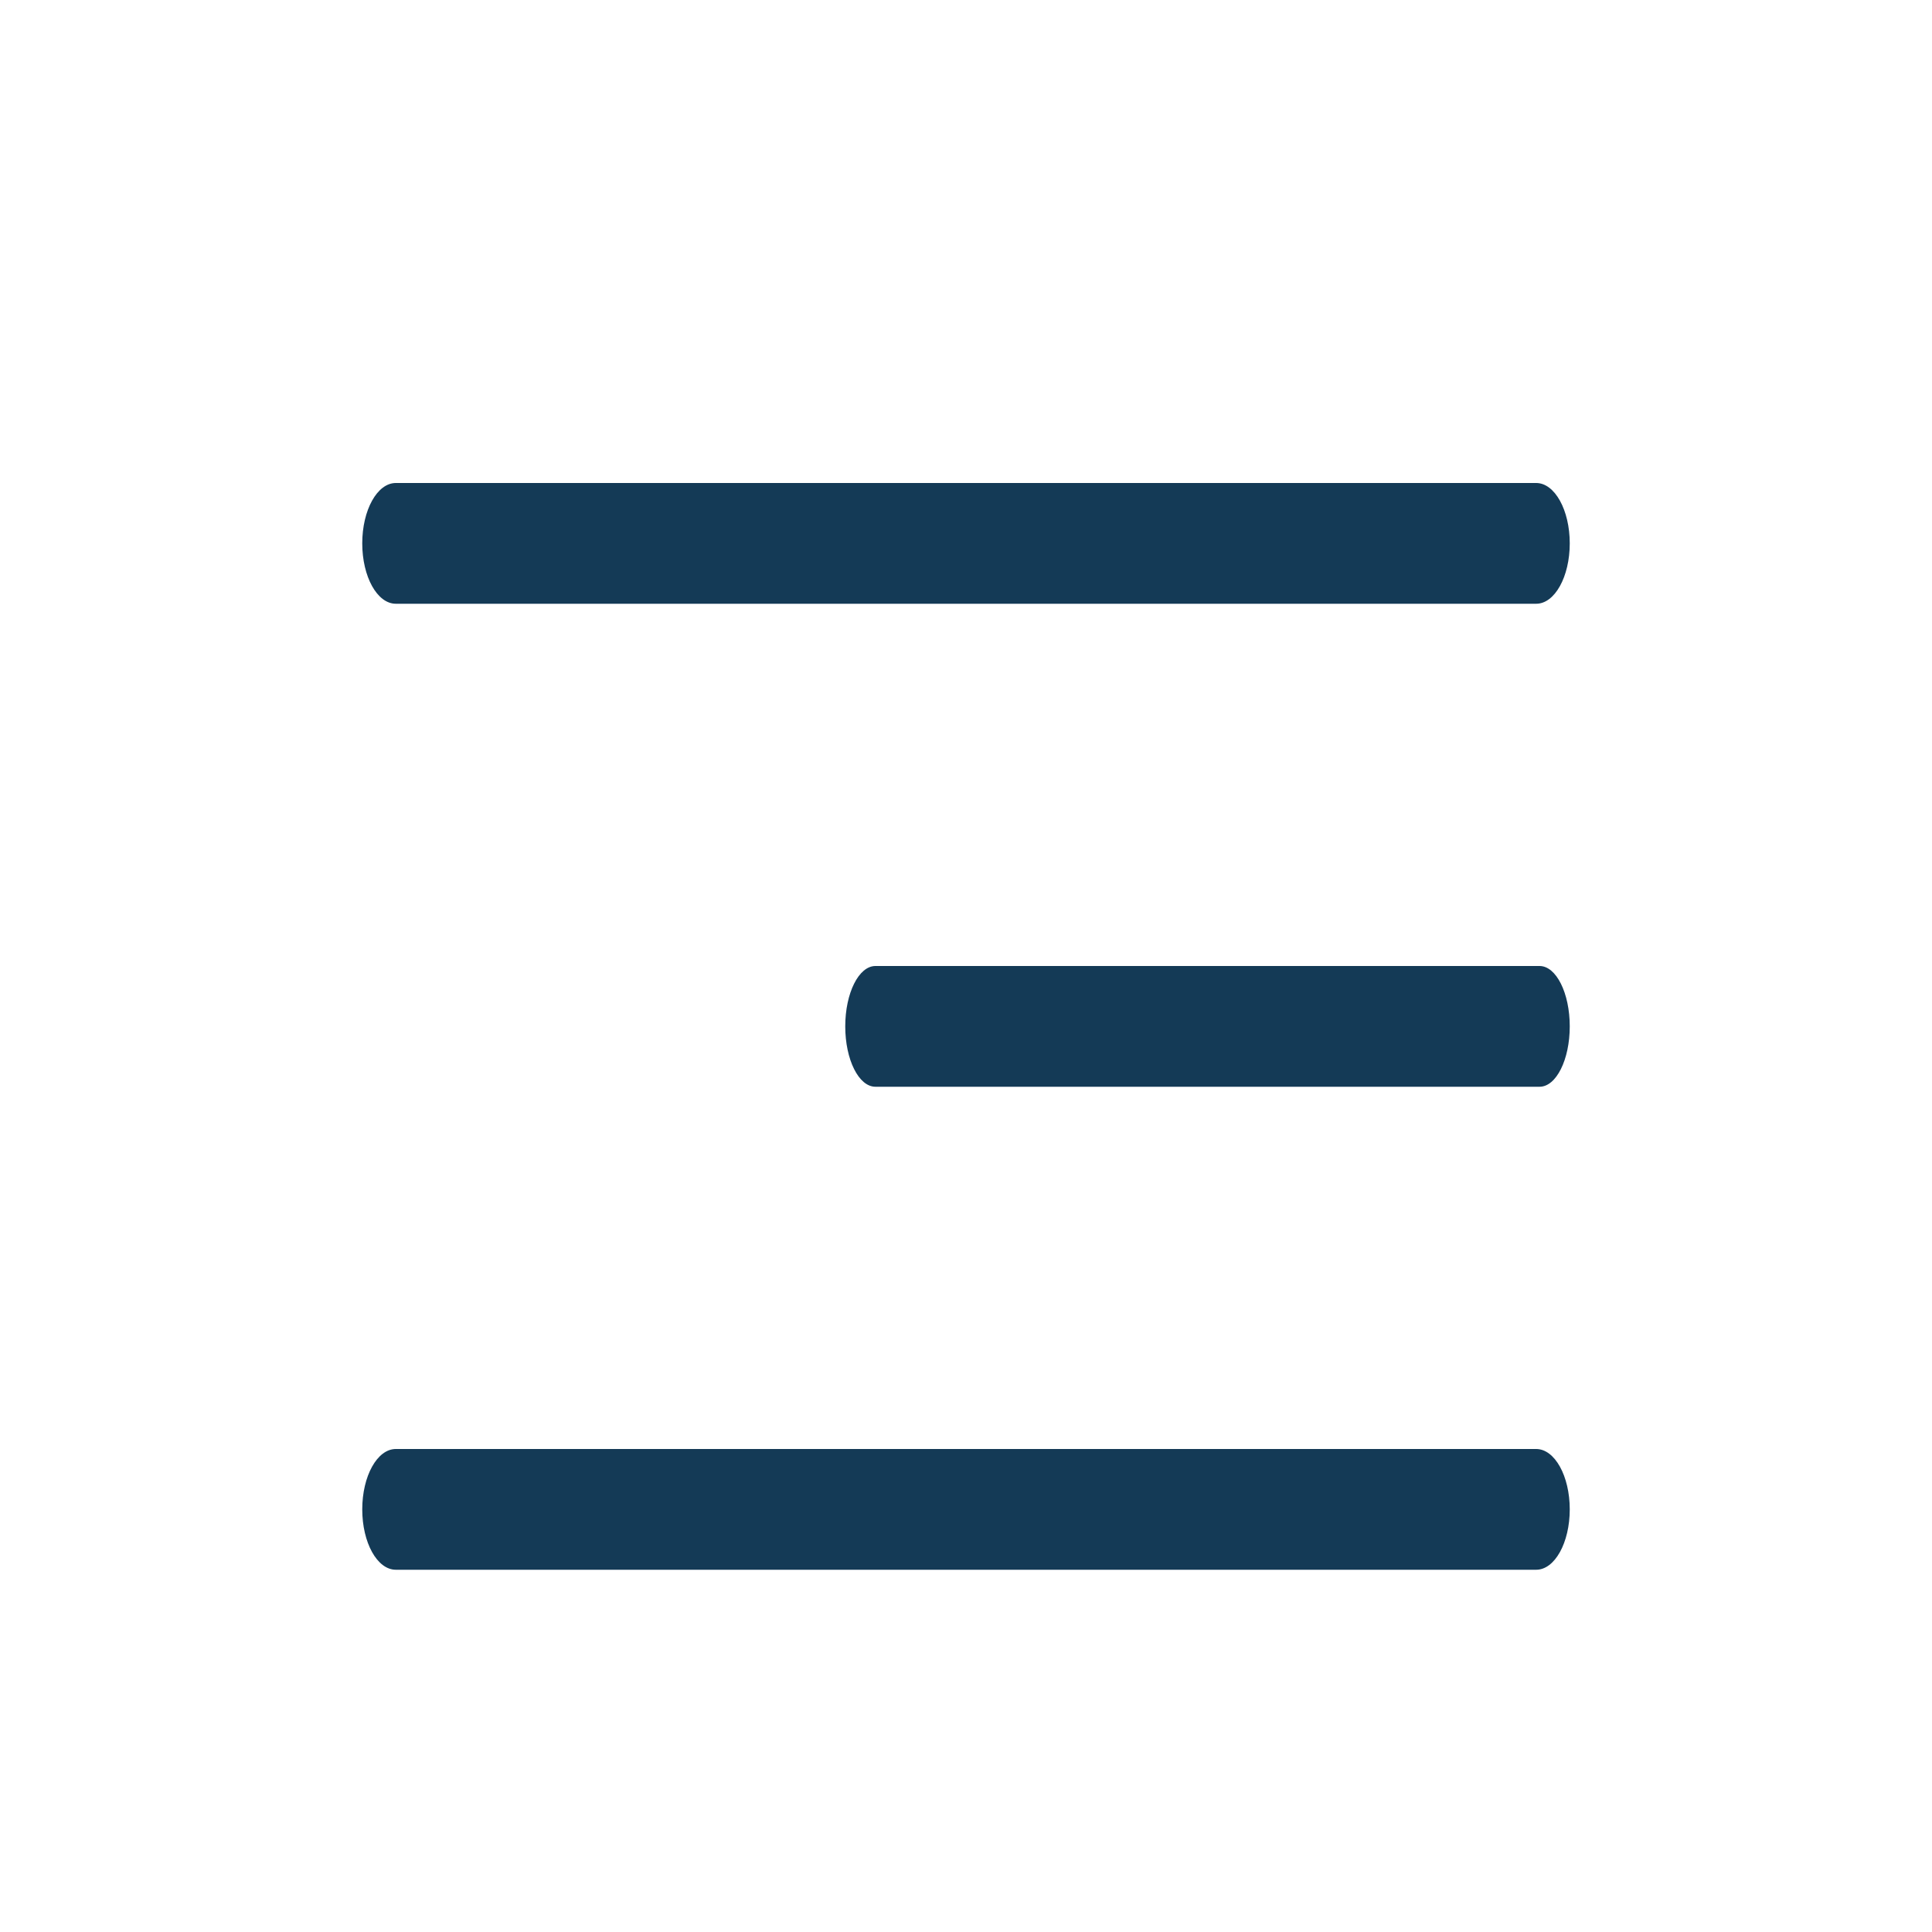 <svg width="16" height="16" viewBox="0 0 16 16" fill="none" xmlns="http://www.w3.org/2000/svg">
<path d="M3 4.5C3 4.224 3.124 4 3.278 4H12.722C12.876 4 13 4.224 13 4.5C13 4.776 12.876 5 12.722 5H3.278C3.124 5 3 4.776 3 4.5Z" fill="#143A56"/>
<path d="M3 12.5C3 12.224 3.124 12 3.278 12H12.722C12.876 12 13 12.224 13 12.5C13 12.776 12.876 13 12.722 13H3.278C3.124 13 3 12.776 3 12.5Z" fill="#143A56"/>
<path d="M7 8.5C7 8.224 7.112 8 7.25 8H12.75C12.888 8 13 8.224 13 8.5C13 8.776 12.888 9 12.75 9H7.25C7.112 9 7 8.776 7 8.5Z" fill="#143A56"/>
</svg>

